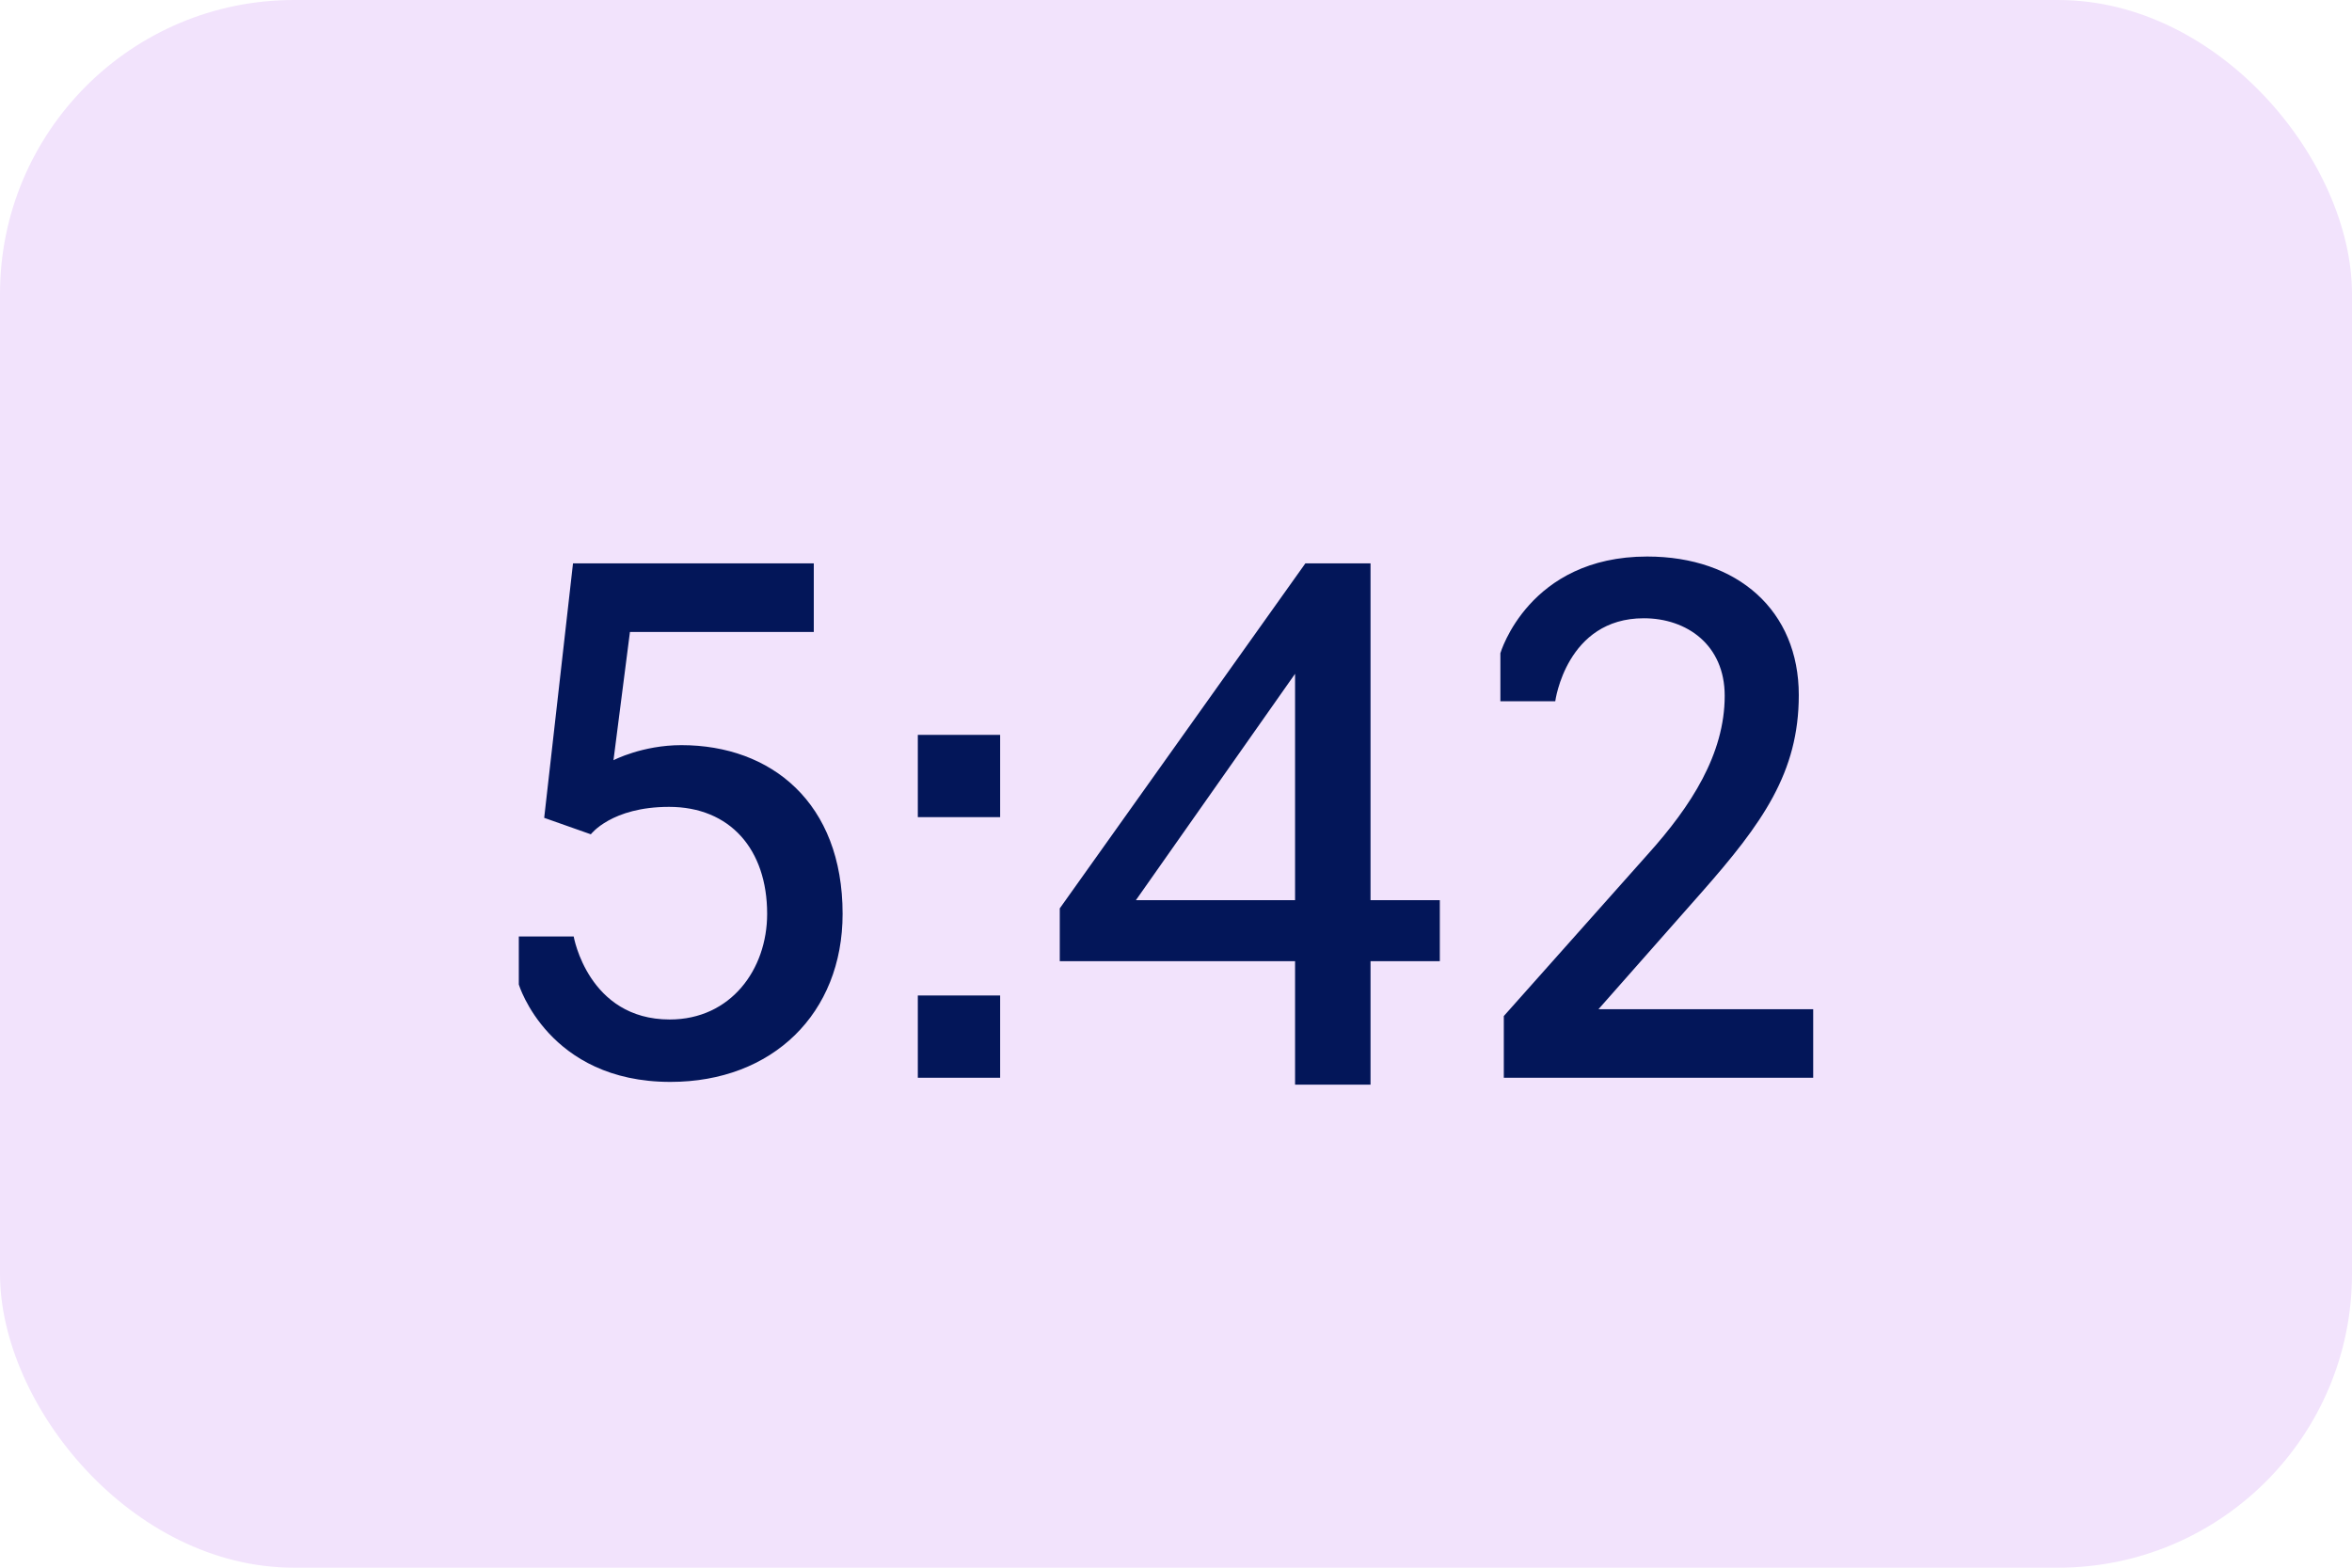 <?xml version="1.0" encoding="UTF-8"?> <svg xmlns="http://www.w3.org/2000/svg" width="48" height="32" viewBox="0 0 48 32" fill="none"><rect width="48" height="32" rx="6" fill="#F2E3FC"></rect><path d="M13.682 22.084C11.19 22.084 10.588 20.096 10.588 20.096V19.116H11.708C11.708 19.116 12.002 20.81 13.668 20.81C14.914 20.81 15.656 19.788 15.656 18.654C15.656 17.338 14.9 16.47 13.654 16.47C12.478 16.47 12.058 17.03 12.058 17.03L11.106 16.694L11.694 11.5H16.608V12.9H12.856L12.52 15.518C12.52 15.518 13.108 15.21 13.906 15.21C15.74 15.21 17.196 16.386 17.196 18.654C17.196 20.684 15.768 22.084 13.682 22.084ZM18.731 16.68V15H20.411V16.68H18.731ZM18.731 22V20.32H20.411V22H18.731ZM29.384 19.62H27.97V22.14H26.43V19.62H21.628V18.542L26.64 11.5H27.97V18.374H29.384V19.62ZM26.43 18.374V13.754L23.182 18.374H26.43ZM37.004 22H30.69V20.74L33.63 17.436C34.512 16.456 35.198 15.392 35.198 14.202C35.198 13.166 34.428 12.62 33.546 12.62C31.964 12.62 31.74 14.314 31.74 14.314H30.62V13.334C30.62 13.334 31.194 11.36 33.616 11.36C35.464 11.36 36.71 12.466 36.71 14.188C36.71 15.77 35.968 16.806 34.722 18.22L32.622 20.6H37.004V22Z" fill="#031659"></path></svg> 